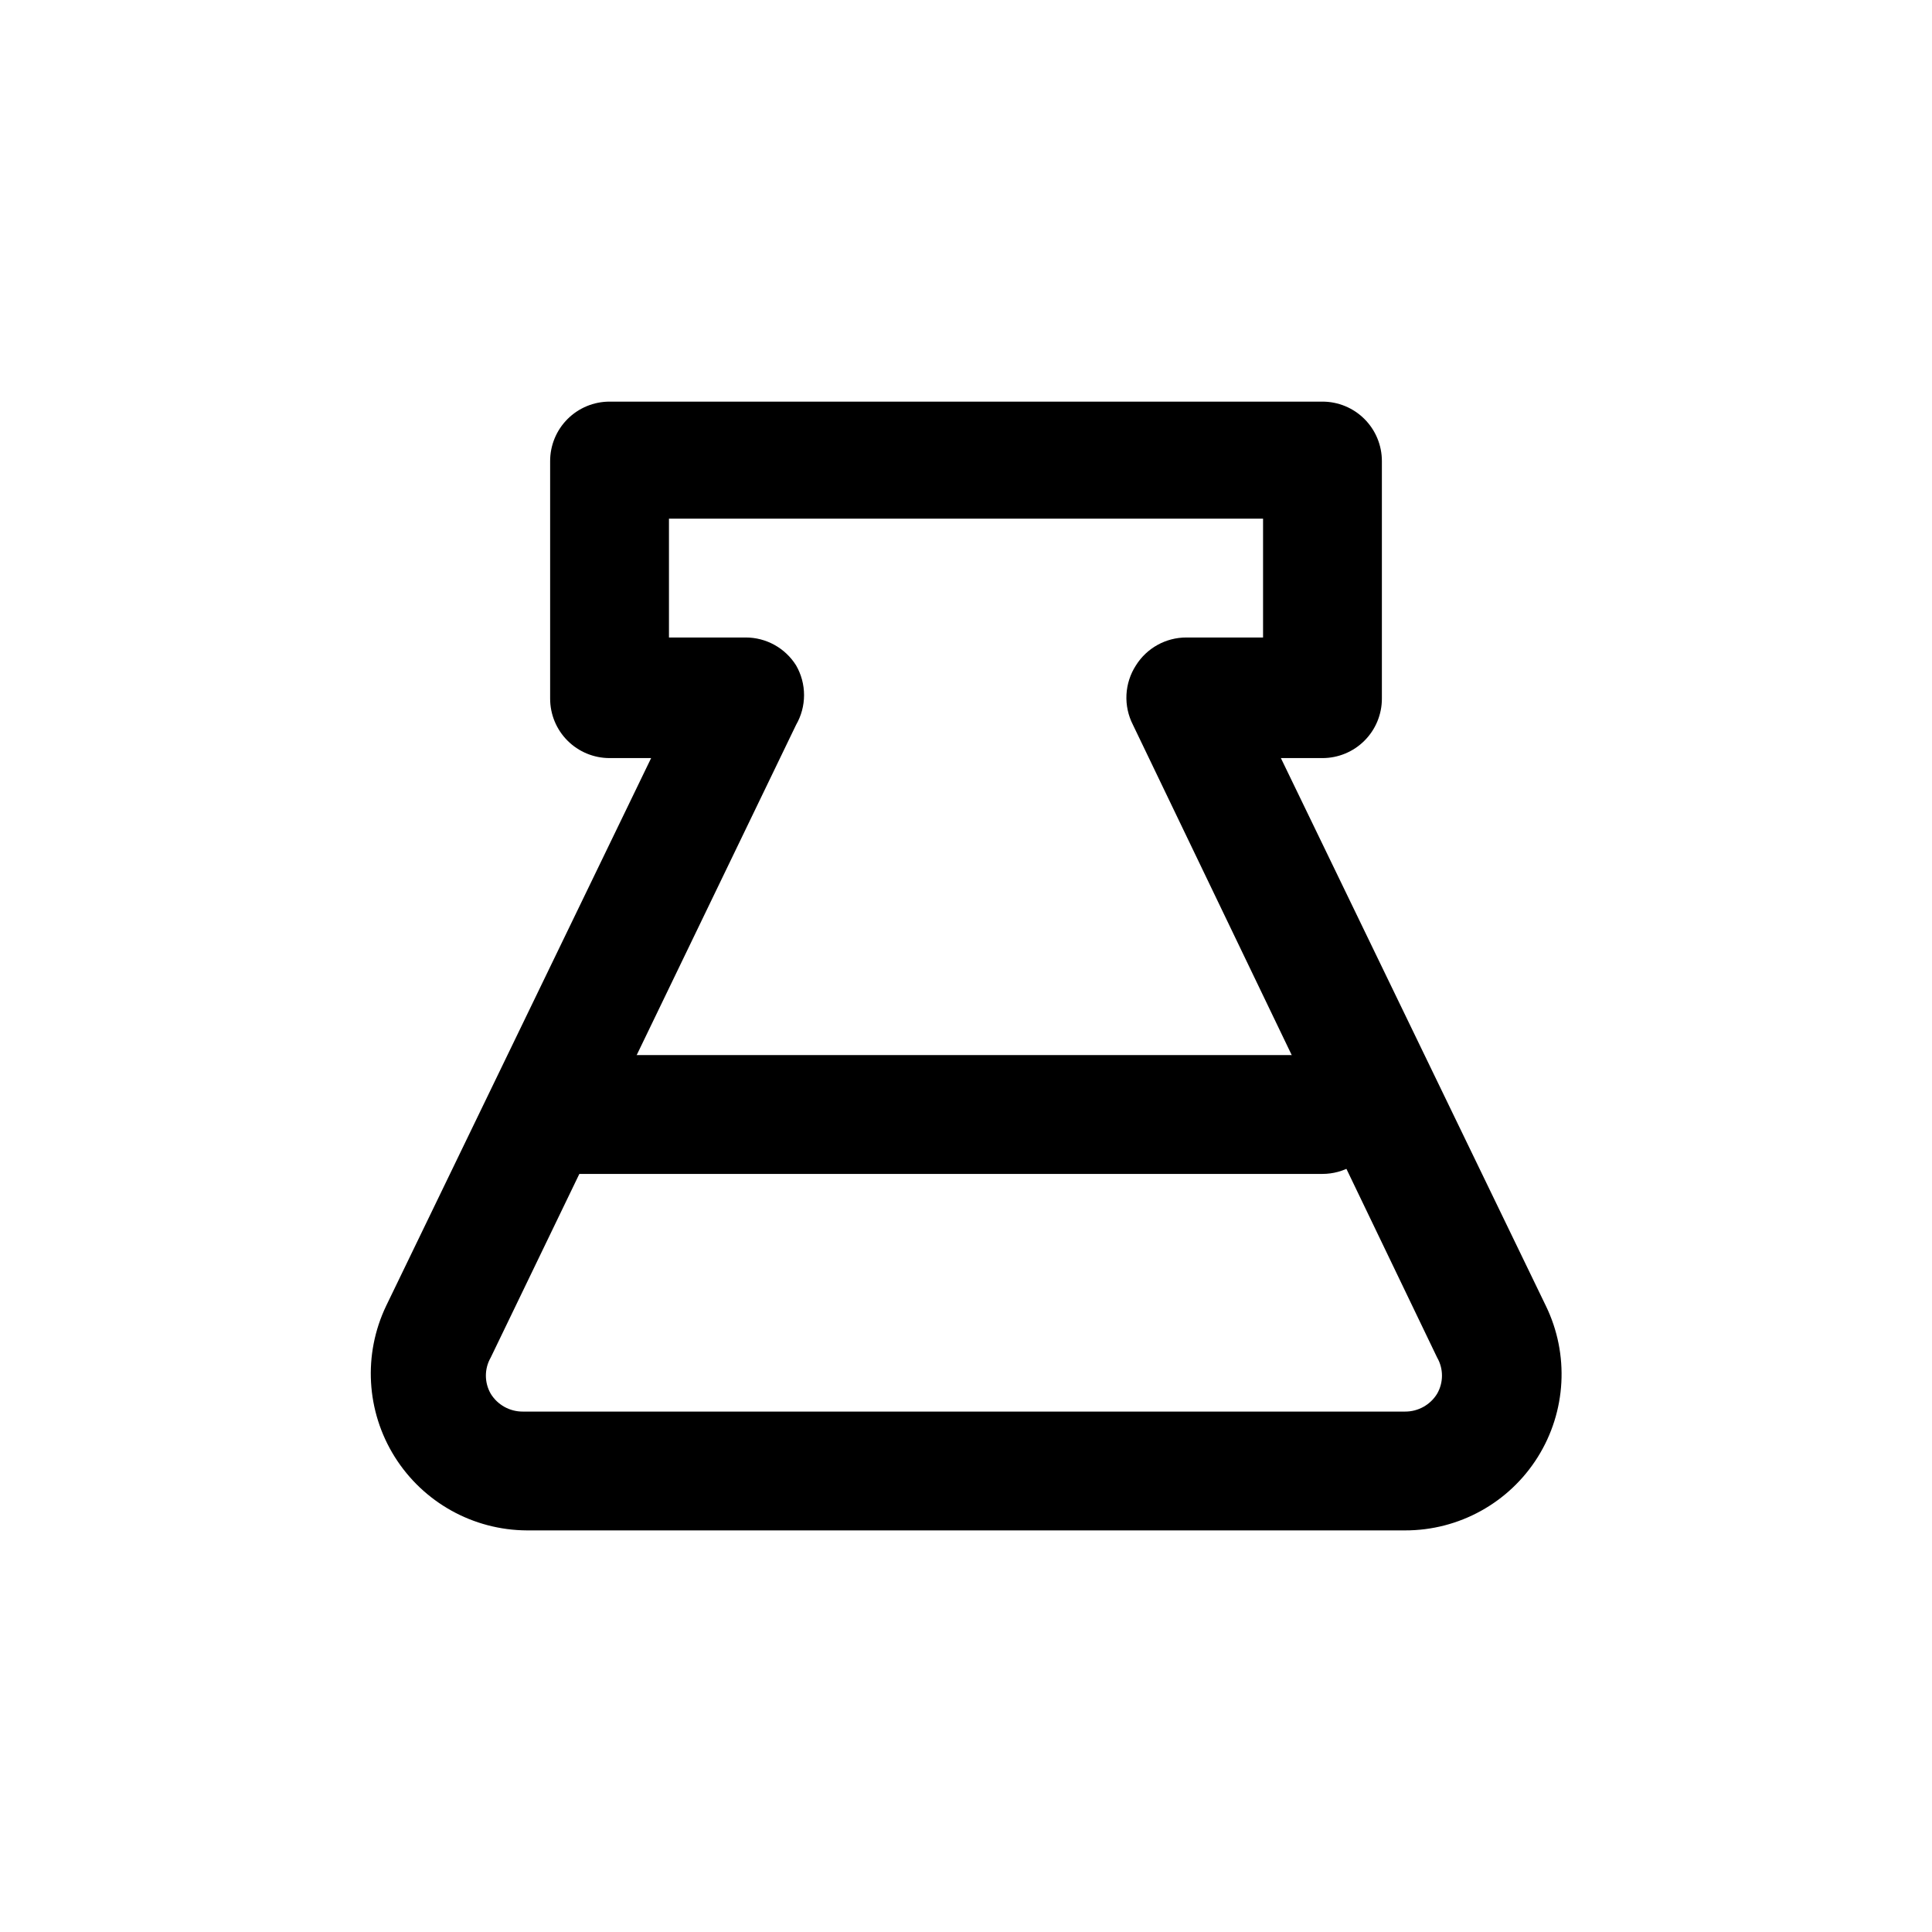 <?xml version="1.0" encoding="UTF-8"?>
<!-- Uploaded to: ICON Repo, www.svgrepo.com, Generator: ICON Repo Mixer Tools -->
<svg fill="#000000" width="800px" height="800px" version="1.1" viewBox="144 144 512 512" xmlns="http://www.w3.org/2000/svg">
 <g>
  <path d="m516.35 549.57h-232.7c-14.246-0.059-27.469-7.414-35.039-19.484-7.566-12.07-8.426-27.176-2.273-40.027l70.219-145.16h-11.02c-4.176 0-8.18-1.66-11.133-4.613-2.953-2.949-4.613-6.957-4.613-11.133v-62.977 0.004c0-4.176 1.66-8.184 4.613-11.133 2.953-2.953 6.957-4.613 11.133-4.613h188.93c4.176 0 8.184 1.66 11.133 4.613 2.953 2.949 4.613 6.957 4.613 11.133v62.977-0.004c0 4.176-1.66 8.184-4.613 11.133-2.949 2.953-6.957 4.613-11.133 4.613h-11.02l70.219 145.16c6.246 12.844 5.43 28-2.156 40.102-7.586 12.102-20.875 19.438-35.156 19.41zm-242.3-45.816c-1.715 2.973-1.715 6.633 0 9.605 1.812 2.953 5.035 4.742 8.5 4.723h233.8c3.465 0.02 6.688-1.77 8.5-4.723 1.715-2.973 1.715-6.633 0-9.605l-80.609-167.67c-1.262-2.461-1.855-5.215-1.719-7.977 0.141-2.766 1.004-5.445 2.508-7.769 2.883-4.609 7.941-7.41 13.383-7.398h20.309v-31.488h-157.44v31.488h20.312c5.438-0.012 10.496 2.789 13.379 7.398 1.383 2.394 2.109 5.109 2.109 7.875 0 2.762-0.727 5.477-2.109 7.871z"/>
  <path d="m494.46 455.1h-203.25c-5.625 0-10.82-3-13.633-7.871-2.812-4.871-2.812-10.871 0-15.742 2.812-4.871 8.008-7.875 13.633-7.875h203.25c5.625 0 10.824 3.004 13.637 7.875 2.812 4.871 2.812 10.871 0 15.742-2.812 4.871-8.012 7.871-13.637 7.871z"/>
 </g>
</svg>